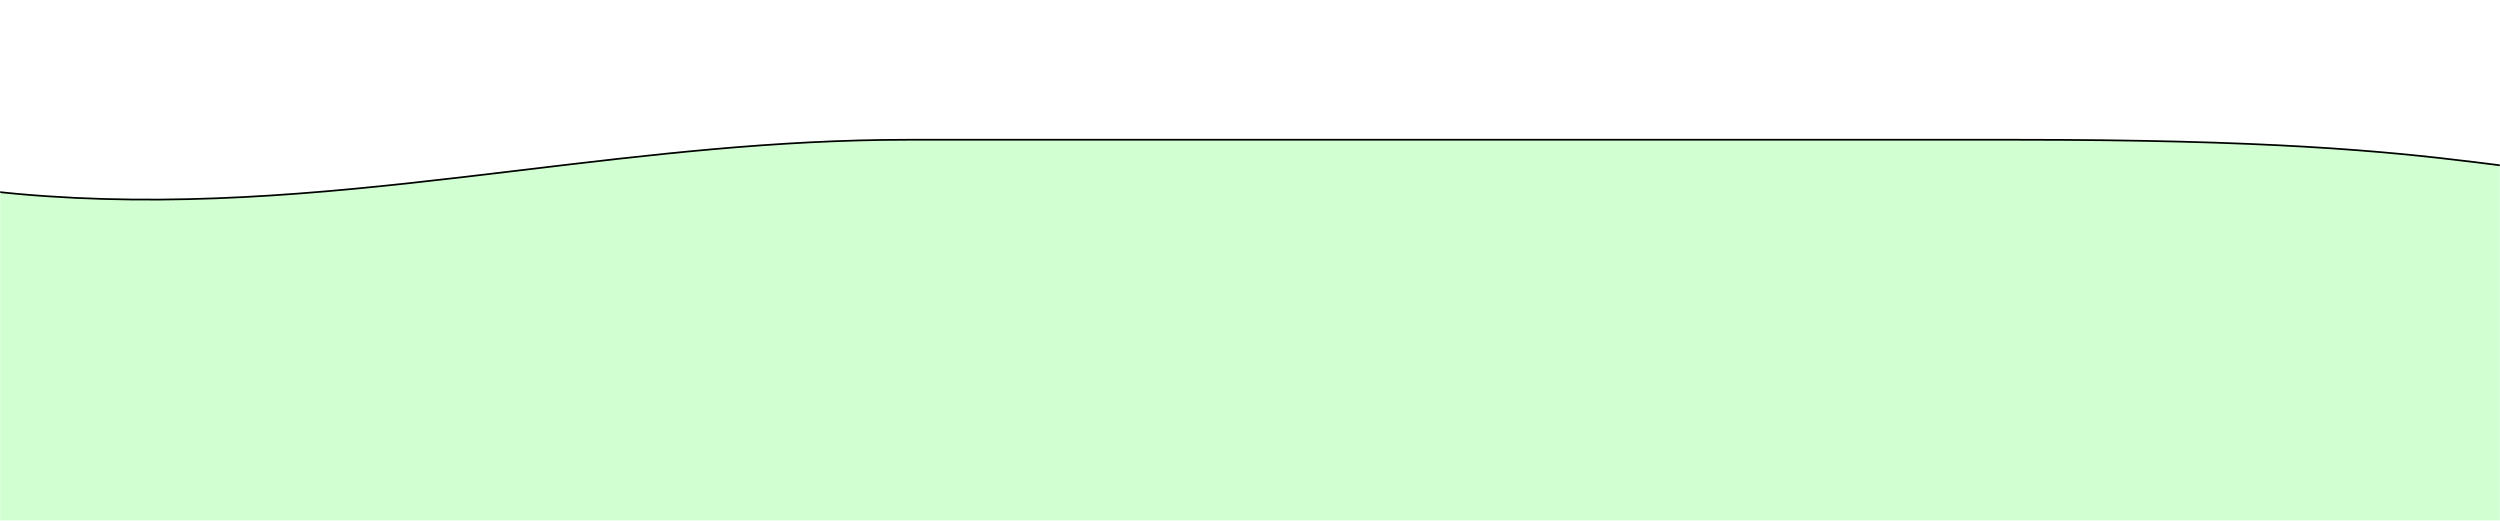 <svg width="1440" height="300" viewBox="0 0 1440 300" fill="none" xmlns="http://www.w3.org/2000/svg">
<mask id="mask0_2160_28" style="mask-type:alpha" maskUnits="userSpaceOnUse" x="0" y="0" width="1440" height="300">
<rect width="1440" height="300" fill="#D9D9D9"/>
</mask>
<g mask="url(#mask0_2160_28)">
<g filter="url(#filter0_bf_2160_28)">
<path d="M-112.875 80.001C-112.875 80.001 -73.084 103.733 10.775 111.249C186.856 127.03 345.625 80.001 523.125 80C814.684 80 948.398 80.001 1161.63 80.001C1450.48 80.001 1428.61 105.719 1603.07 105.719C1756.13 105.719 1626.5 184.66 1626.5 184.66L1476.42 3769.5H-146L-112.875 80.001Z" fill="#D2FFD2"/>
<path d="M1475.94 3769H-145.496L-112.382 80.856C-112.088 81.019 -111.705 81.228 -111.235 81.477C-109.976 82.144 -108.086 83.105 -105.558 84.28C-100.501 86.629 -92.889 89.838 -82.656 93.28C-62.19 100.165 -31.239 107.985 10.73 111.747C98.826 119.642 182.582 111.825 266.476 102.039C277.951 100.701 289.429 99.326 300.92 97.949C373.454 89.258 446.545 80.501 523.125 80.5C709.582 80.5 831.484 80.5 950.911 80.5L1161.63 80.501C1306.03 80.501 1372.76 86.929 1425.18 93.356C1431.76 94.162 1438.11 94.968 1444.36 95.762C1487.97 101.297 1526.75 106.219 1603.07 106.219C1622.18 106.219 1636.86 107.451 1647.92 109.602C1658.99 111.753 1666.4 114.816 1670.99 118.446C1675.56 122.057 1677.36 126.228 1677.24 130.683C1677.13 135.172 1675.06 140.012 1671.77 144.91C1665.18 154.705 1653.82 164.532 1644.06 171.927C1639.19 175.62 1634.74 178.697 1631.5 180.851C1629.88 181.928 1628.56 182.774 1627.65 183.351C1627.2 183.639 1626.85 183.86 1626.61 184.008C1626.49 184.083 1626.4 184.139 1626.33 184.177L1626.27 184.219L1626.25 184.229L1626.24 184.232C1626.24 184.232 1626.24 184.233 1626.5 184.66L1626.24 184.233L1626.01 184.372L1626 184.639L1475.94 3769Z" stroke="black"/>
</g>
</g>
<defs>
<filter id="filter0_bf_2160_28" x="-208.5" y="17.5" width="1948.75" height="3814.5" filterUnits="userSpaceOnUse" color-interpolation-filters="sRGB">
<feFlood flood-opacity="0" result="BackgroundImageFix"/>
<feGaussianBlur in="BackgroundImageFix" stdDeviation="10"/>
<feComposite in2="SourceAlpha" operator="in" result="effect1_backgroundBlur_2160_28"/>
<feBlend mode="normal" in="SourceGraphic" in2="effect1_backgroundBlur_2160_28" result="shape"/>
<feGaussianBlur stdDeviation="31.25" result="effect2_foregroundBlur_2160_28"/>
</filter>
</defs>
</svg>
